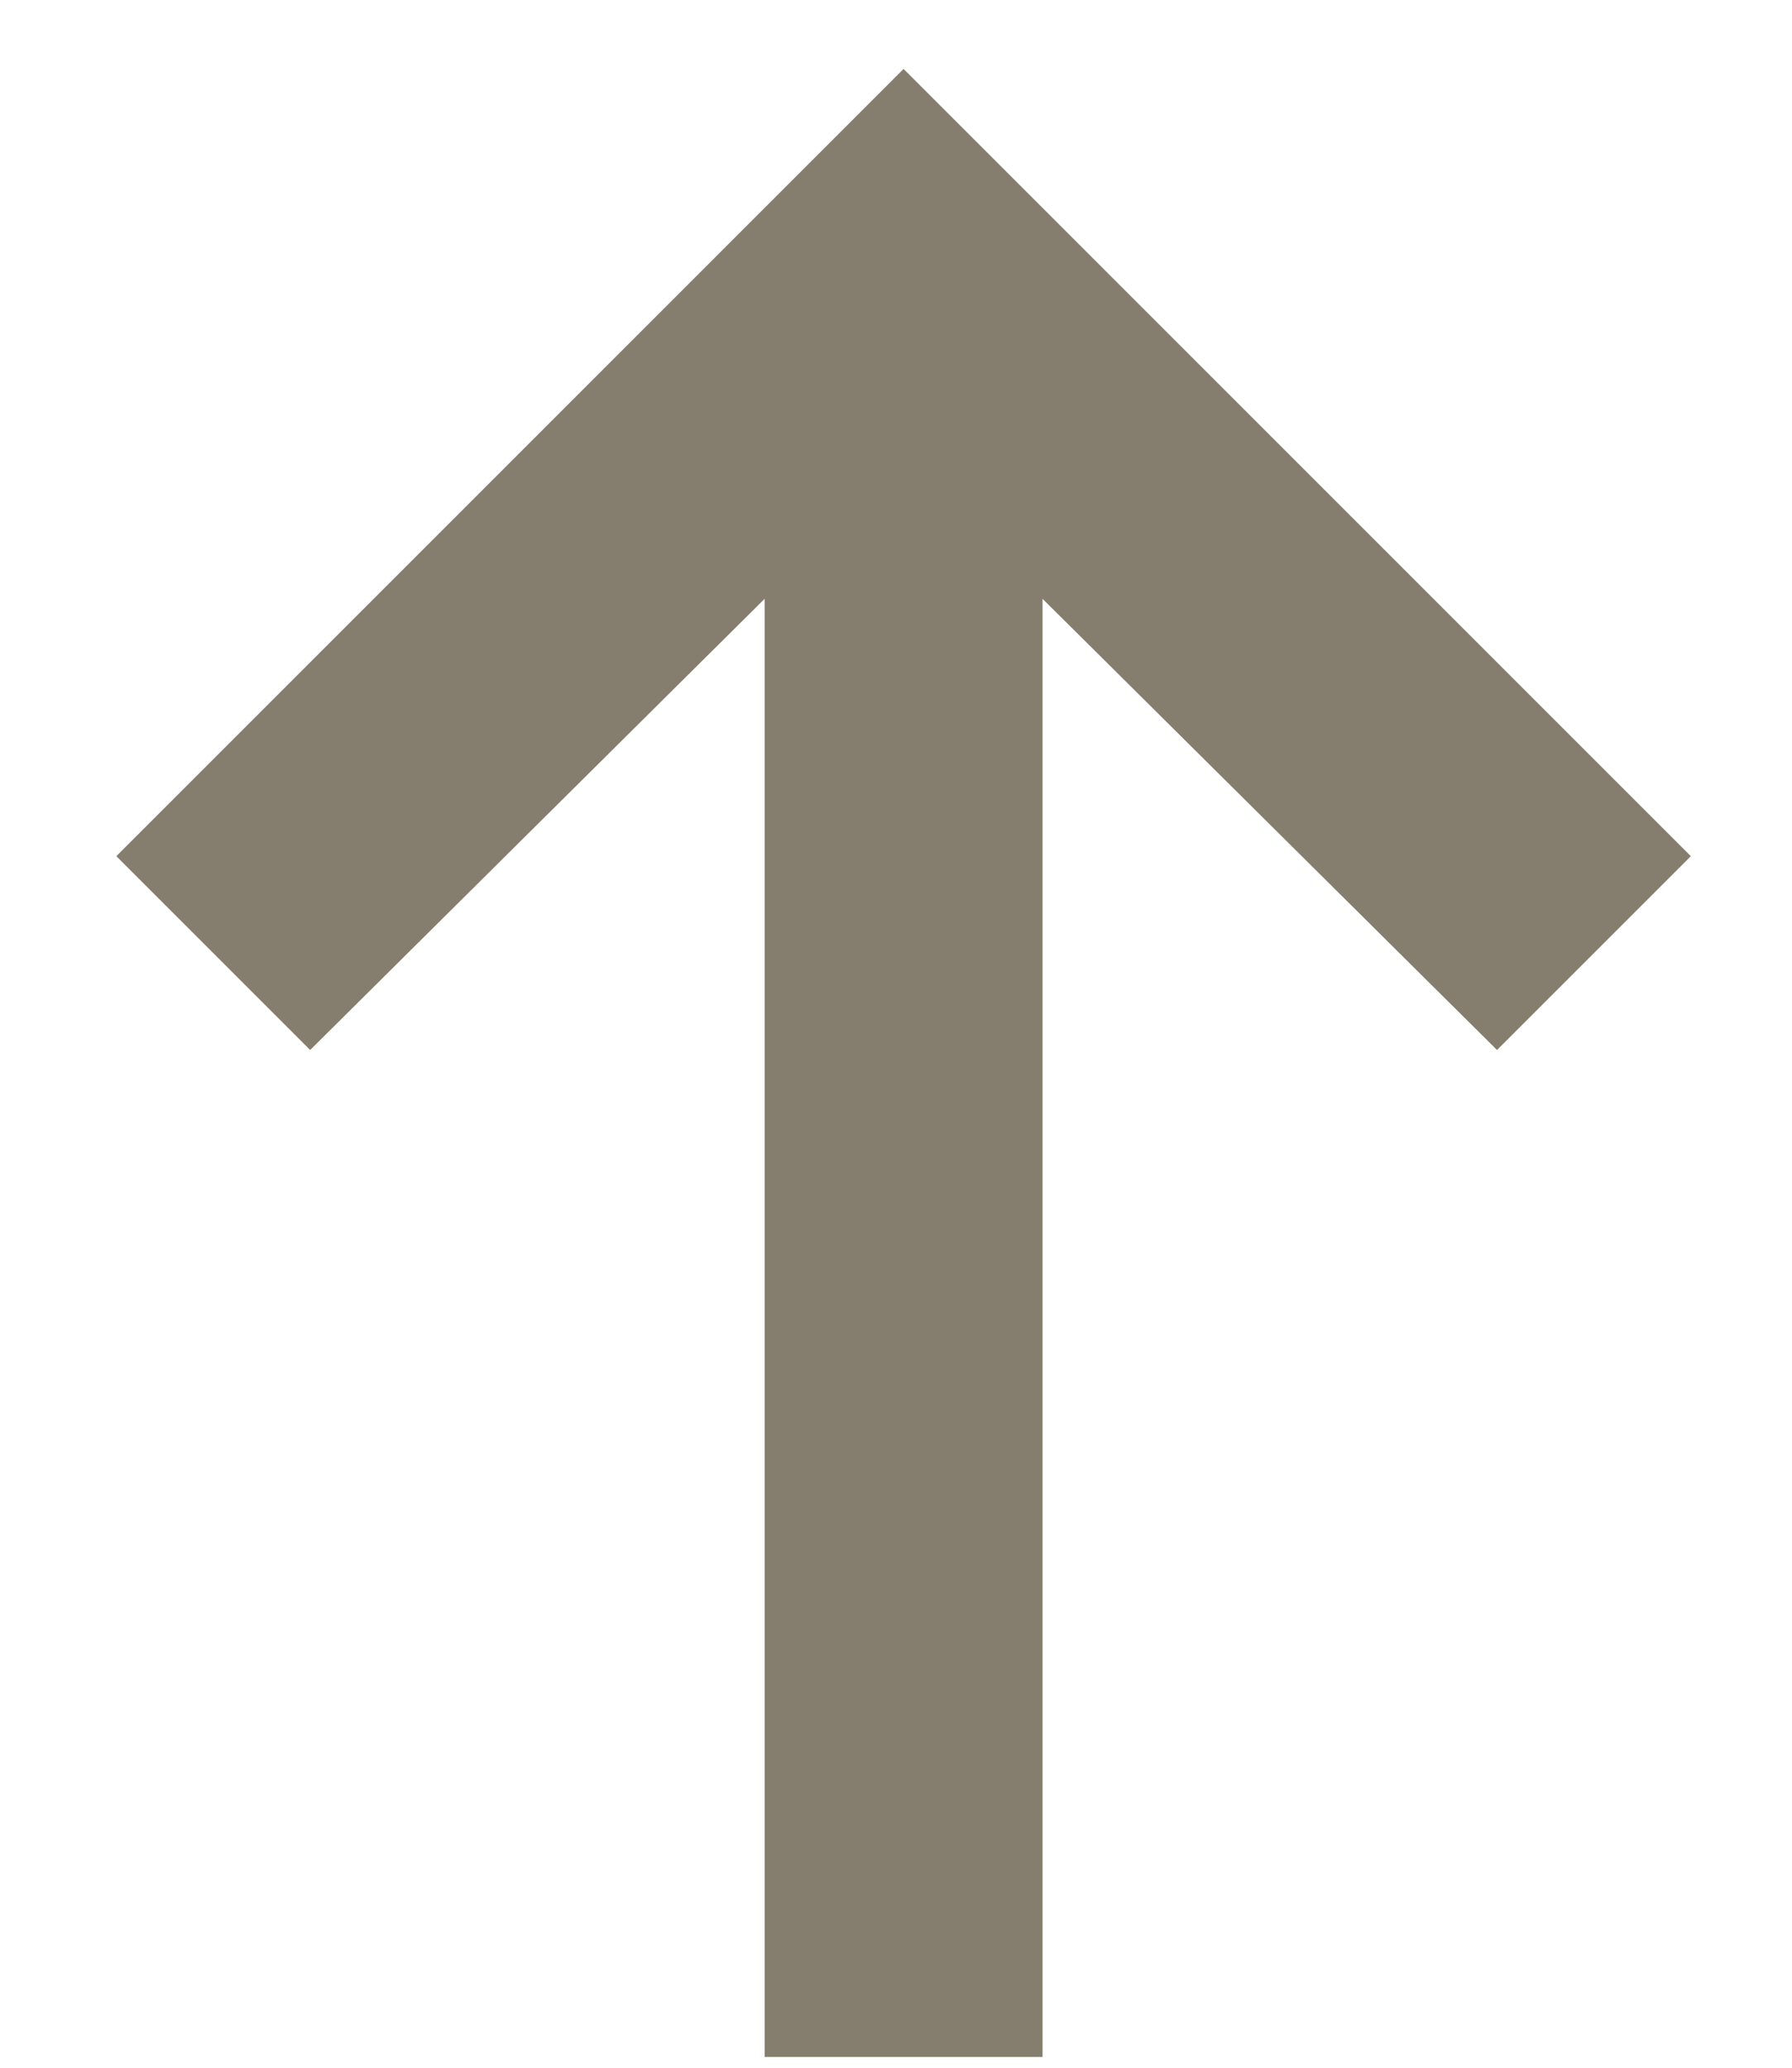 <?xml version="1.0" encoding="UTF-8"?>
<svg width="13px" height="15px" viewBox="0 0 13 15" version="1.1" xmlns="http://www.w3.org/2000/svg" xmlns:xlink="http://www.w3.org/1999/xlink">
    <title>A36D8520-BE22-48B2-8CDD-F54418D40B68</title>
    <g id="Assets" stroke="none" stroke-width="1" fill="none" fill-rule="evenodd">
        <g id="Asset" transform="translate(-103, -418)" fill="#857d6d">
            <polygon id="icn-arr-up-white" transform="translate(109.555, 425.711) scale(1, -1) rotate(-90) translate(-109.555, -425.711) " points="116.766 424.703 106.188 424.703 109.461 421.406 108.055 420 102.344 425.711 108.055 431.422 109.461 430.016 106.188 426.719 116.766 426.719"></polygon>
        </g>
    </g>
</svg>